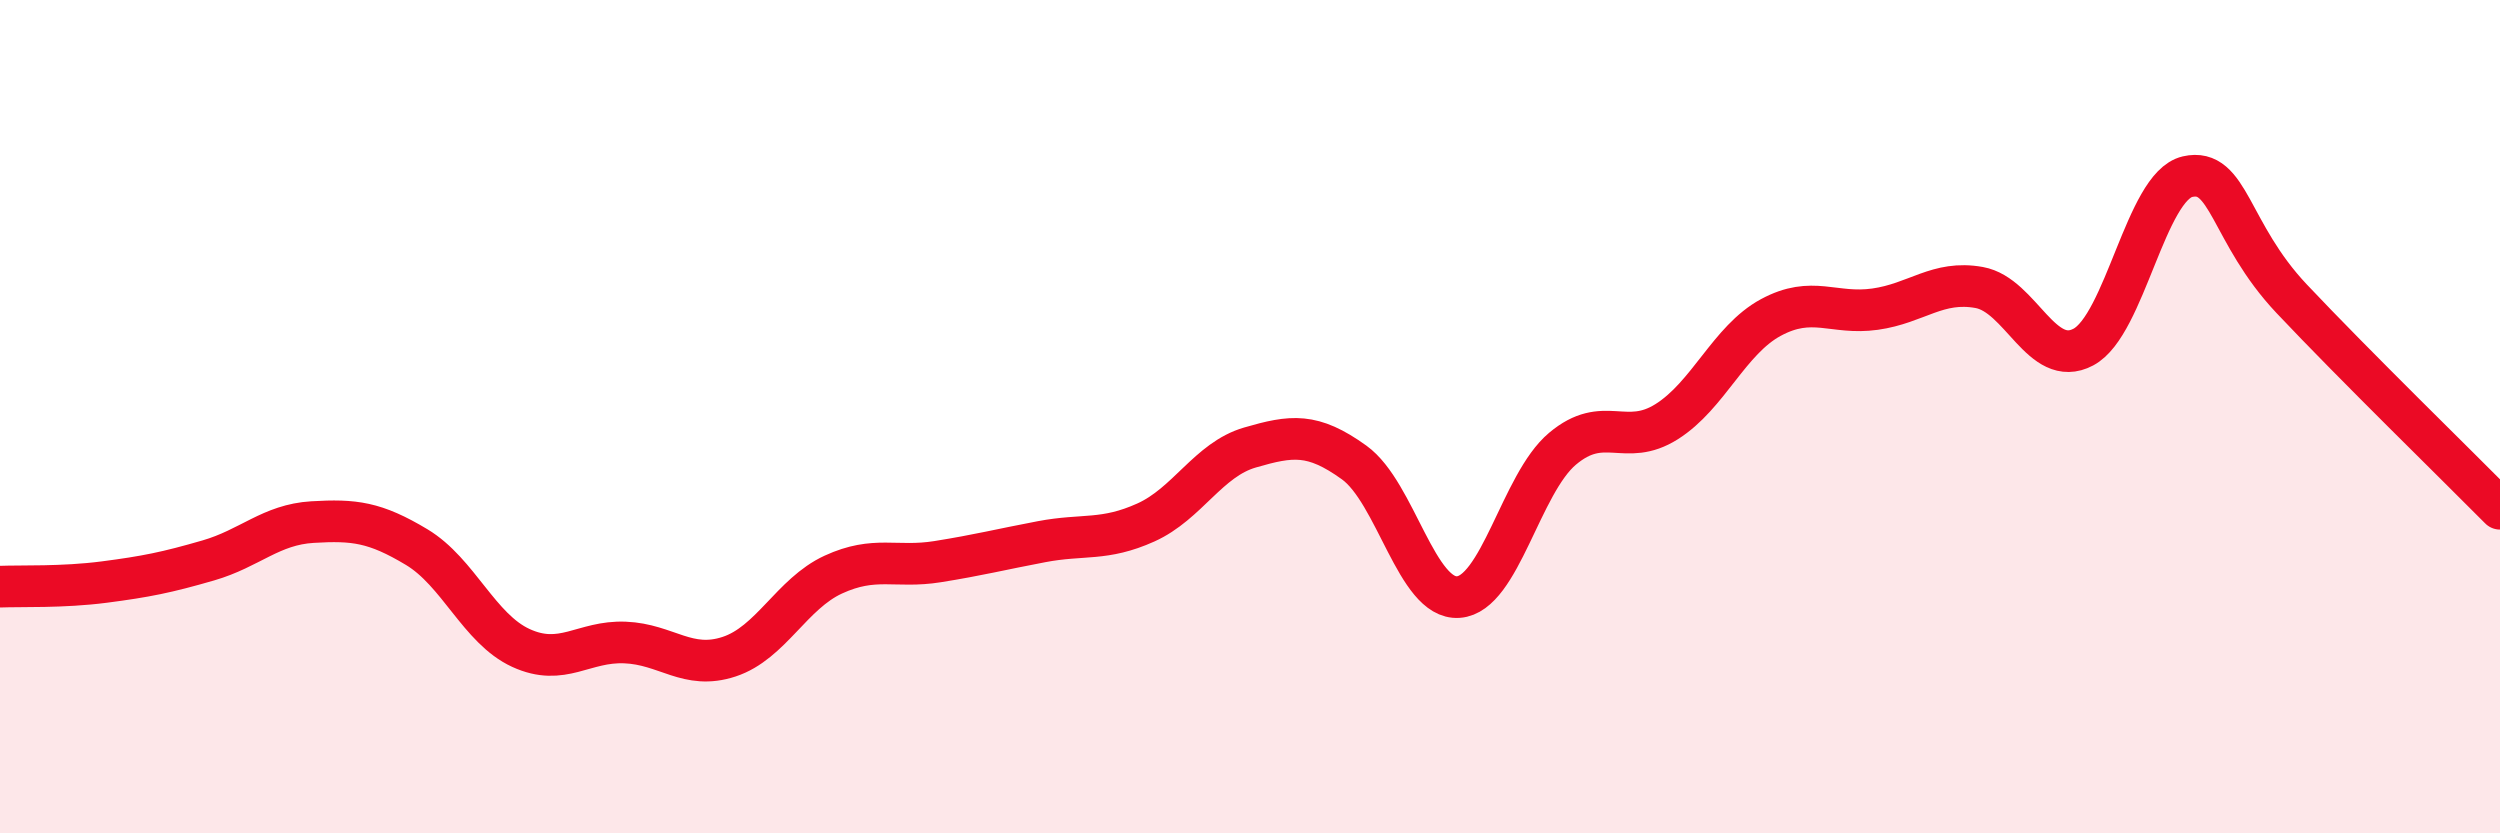 
    <svg width="60" height="20" viewBox="0 0 60 20" xmlns="http://www.w3.org/2000/svg">
      <path
        d="M 0,14.08 C 0.5,14.06 1.5,14.1 2.5,13.97 C 3.5,13.84 4,13.74 5,13.45 C 6,13.16 6.5,12.59 7.5,12.53 C 8.5,12.47 9,12.53 10,13.13 C 11,13.73 11.5,15.09 12.5,15.55 C 13.5,16.01 14,15.38 15,15.42 C 16,15.46 16.5,16.09 17.5,15.76 C 18.5,15.43 19,14.25 20,13.79 C 21,13.33 21.5,13.64 22.5,13.48 C 23.5,13.32 24,13.19 25,13 C 26,12.81 26.5,12.99 27.5,12.54 C 28.5,12.09 29,11.03 30,10.74 C 31,10.45 31.5,10.38 32.5,11.1 C 33.5,11.82 34,14.4 35,14.33 C 36,14.26 36.5,11.61 37.5,10.77 C 38.5,9.93 39,10.75 40,10.12 C 41,9.49 41.5,8.16 42.5,7.62 C 43.5,7.08 44,7.56 45,7.42 C 46,7.28 46.5,6.72 47.5,6.9 C 48.5,7.08 49,8.86 50,8.33 C 51,7.8 51.5,4.47 52.5,4.24 C 53.5,4.01 53.5,5.58 55,7.17 C 56.5,8.76 59,11.2 60,12.21L60 20L0 20Z"
        fill="#EB0A25"
        opacity="0.1"
        stroke-linecap="round"
        stroke-linejoin="round"
      />
      <path
        d="M 0,14.08 C 0.5,14.06 1.5,14.1 2.5,13.97 C 3.5,13.84 4,13.74 5,13.45 C 6,13.16 6.5,12.59 7.5,12.53 C 8.5,12.47 9,12.53 10,13.13 C 11,13.73 11.5,15.09 12.5,15.55 C 13.5,16.01 14,15.38 15,15.42 C 16,15.46 16.5,16.09 17.5,15.76 C 18.5,15.43 19,14.25 20,13.79 C 21,13.33 21.5,13.64 22.5,13.48 C 23.5,13.32 24,13.19 25,13 C 26,12.81 26.5,12.99 27.5,12.54 C 28.5,12.09 29,11.03 30,10.74 C 31,10.45 31.5,10.38 32.5,11.1 C 33.5,11.82 34,14.4 35,14.33 C 36,14.26 36.5,11.61 37.5,10.77 C 38.5,9.93 39,10.75 40,10.12 C 41,9.49 41.5,8.16 42.5,7.62 C 43.5,7.08 44,7.56 45,7.42 C 46,7.28 46.5,6.72 47.5,6.9 C 48.5,7.08 49,8.86 50,8.33 C 51,7.8 51.5,4.47 52.5,4.24 C 53.5,4.01 53.5,5.58 55,7.17 C 56.5,8.76 59,11.2 60,12.21"
        stroke="#EB0A25"
        stroke-width="1"
        fill="none"
        stroke-linecap="round"
        stroke-linejoin="round"
      />
    </svg>
  